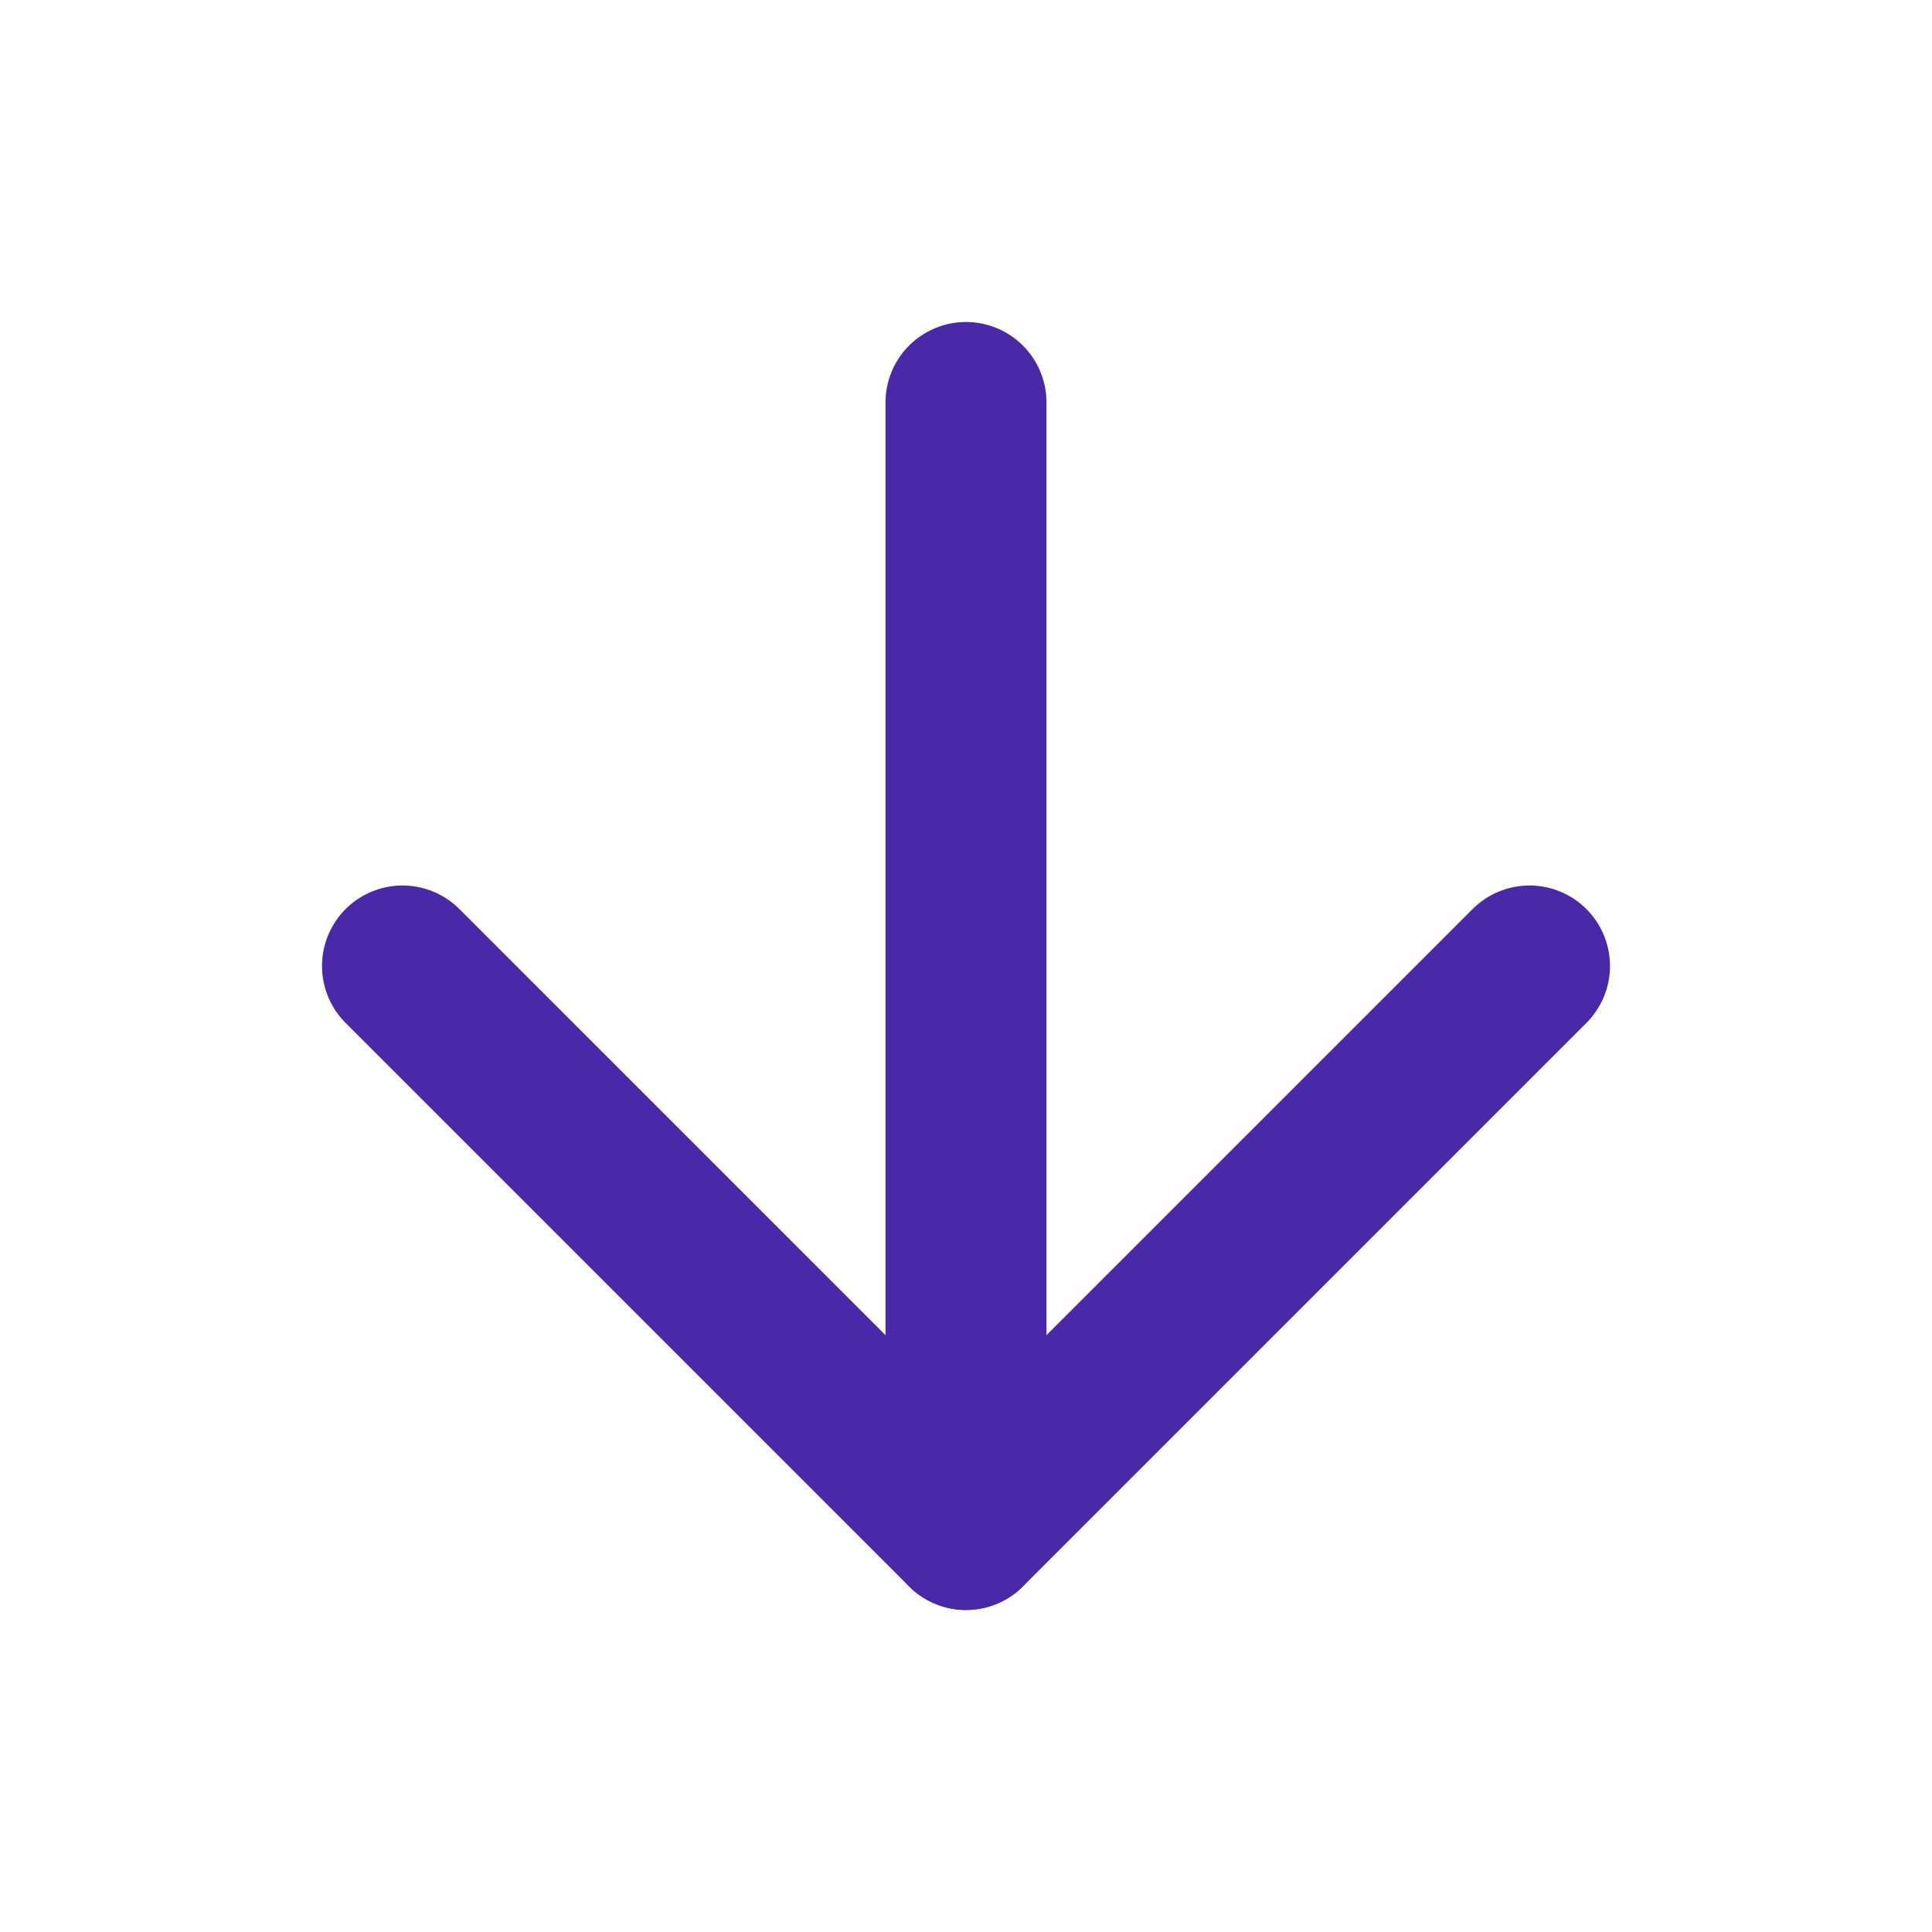 <svg width="24" height="24" viewBox="0 0 24 24" fill="none" xmlns="http://www.w3.org/2000/svg">
<path d="M12 5V19" stroke="#4A29A8" stroke-width="2" stroke-linecap="round" stroke-linejoin="round"/>
<path d="M19 12L12 19L5 12" stroke="#4A29A8" stroke-width="2" stroke-linecap="round" stroke-linejoin="round"/>
</svg>
